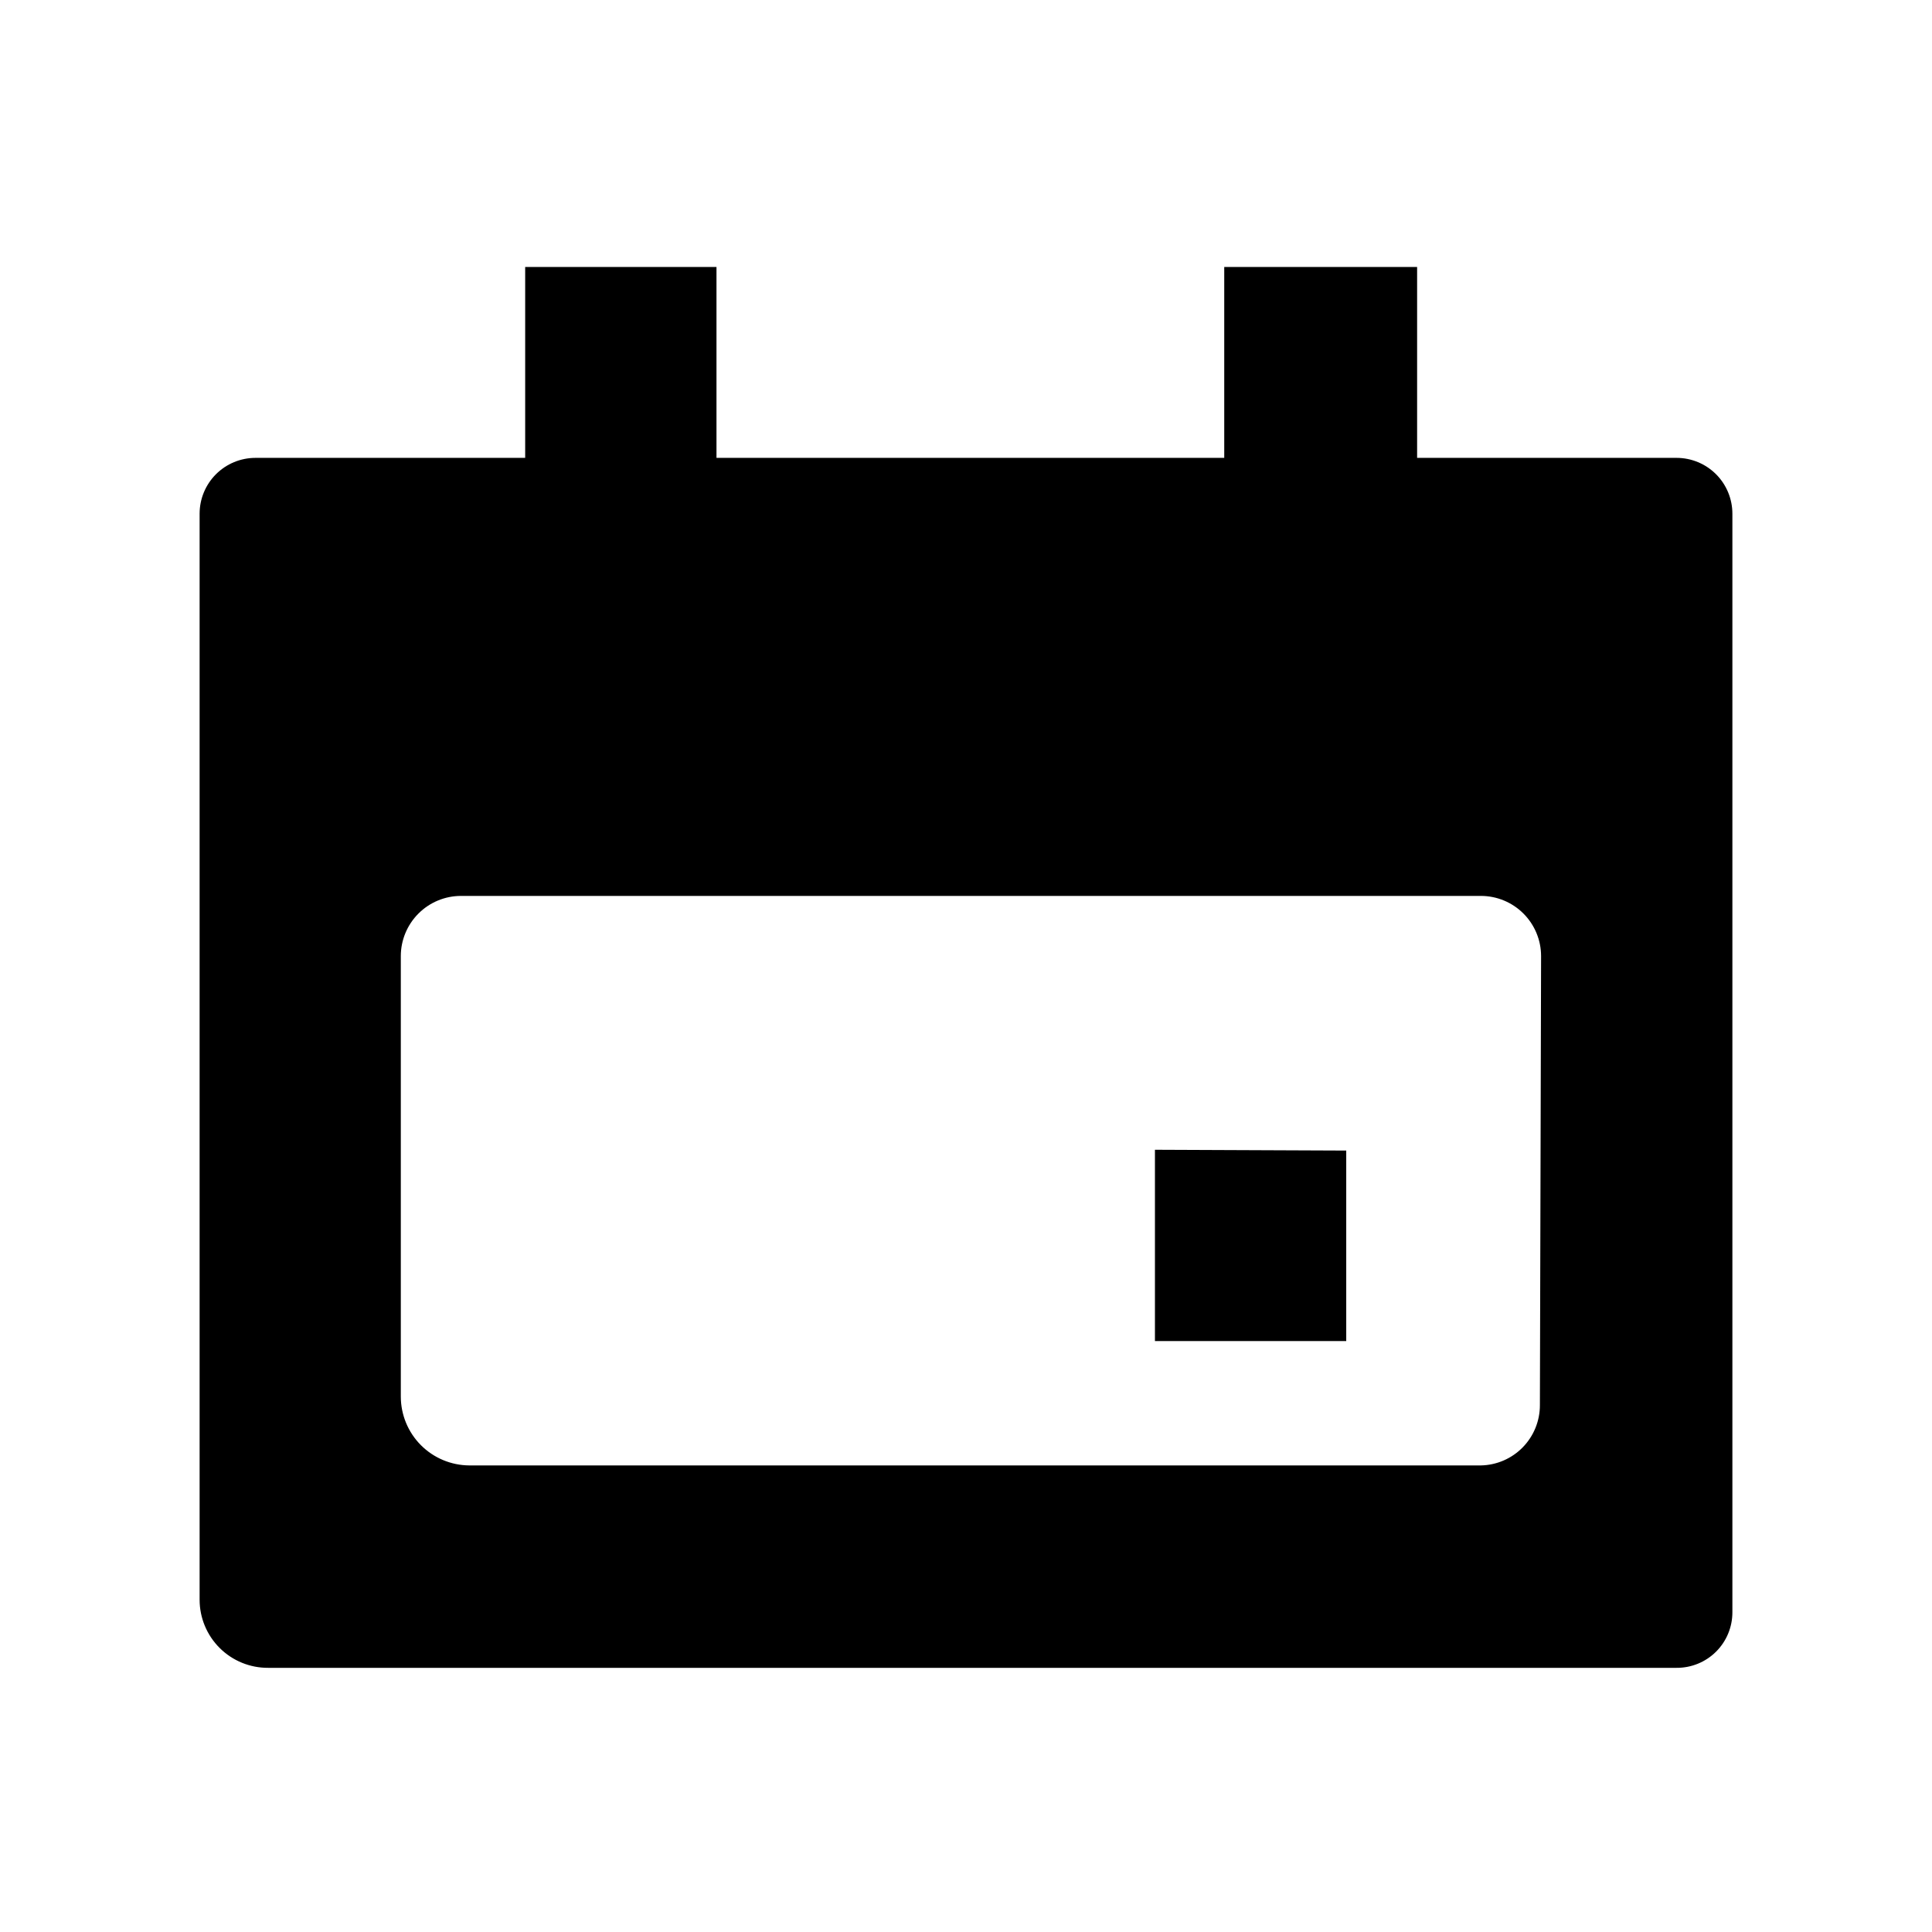 <?xml version="1.0" encoding="UTF-8"?>
<!-- Uploaded to: ICON Repo, www.svgrepo.com, Generator: ICON Repo Mixer Tools -->
<svg fill="#000000" width="800px" height="800px" version="1.1" viewBox="144 144 512 512" xmlns="http://www.w3.org/2000/svg">
 <g>
  <path d="m588.3 265.34h-68.75v-50.594h-50.59-0.523v50.59l-134.56 0.004v-50.594h-0.523-50.176v50.59l-71.477 0.004c-3.926 0-7.688 1.559-10.465 4.332-2.773 2.777-4.336 6.539-4.336 10.465v287.8c0 4.809 1.918 9.414 5.328 12.805 3.406 3.387 8.027 5.277 12.832 5.25h373.24c3.914 0.027 7.68-1.508 10.457-4.266 2.781-2.762 4.344-6.512 4.344-10.43v-291.16c0-3.926-1.559-7.688-4.336-10.465-2.773-2.773-6.539-4.332-10.465-4.332zm-36.211 251.06c0 4.18-1.637 8.188-4.562 11.172-2.922 2.984-6.898 4.699-11.078 4.781h-268.07c-4.824-0.027-9.445-1.961-12.848-5.383s-5.312-8.055-5.312-12.879v-116.71c0-4.231 1.684-8.289 4.676-11.281 2.992-2.992 7.047-4.672 11.281-4.672h270.27c4.234 0 8.289 1.68 11.281 4.672 2.992 2.992 4.676 7.051 4.676 11.281z"/>
  <path d="m450.07 448.7v50.695h50.695v-50.484z"/>
 </g>
</svg>